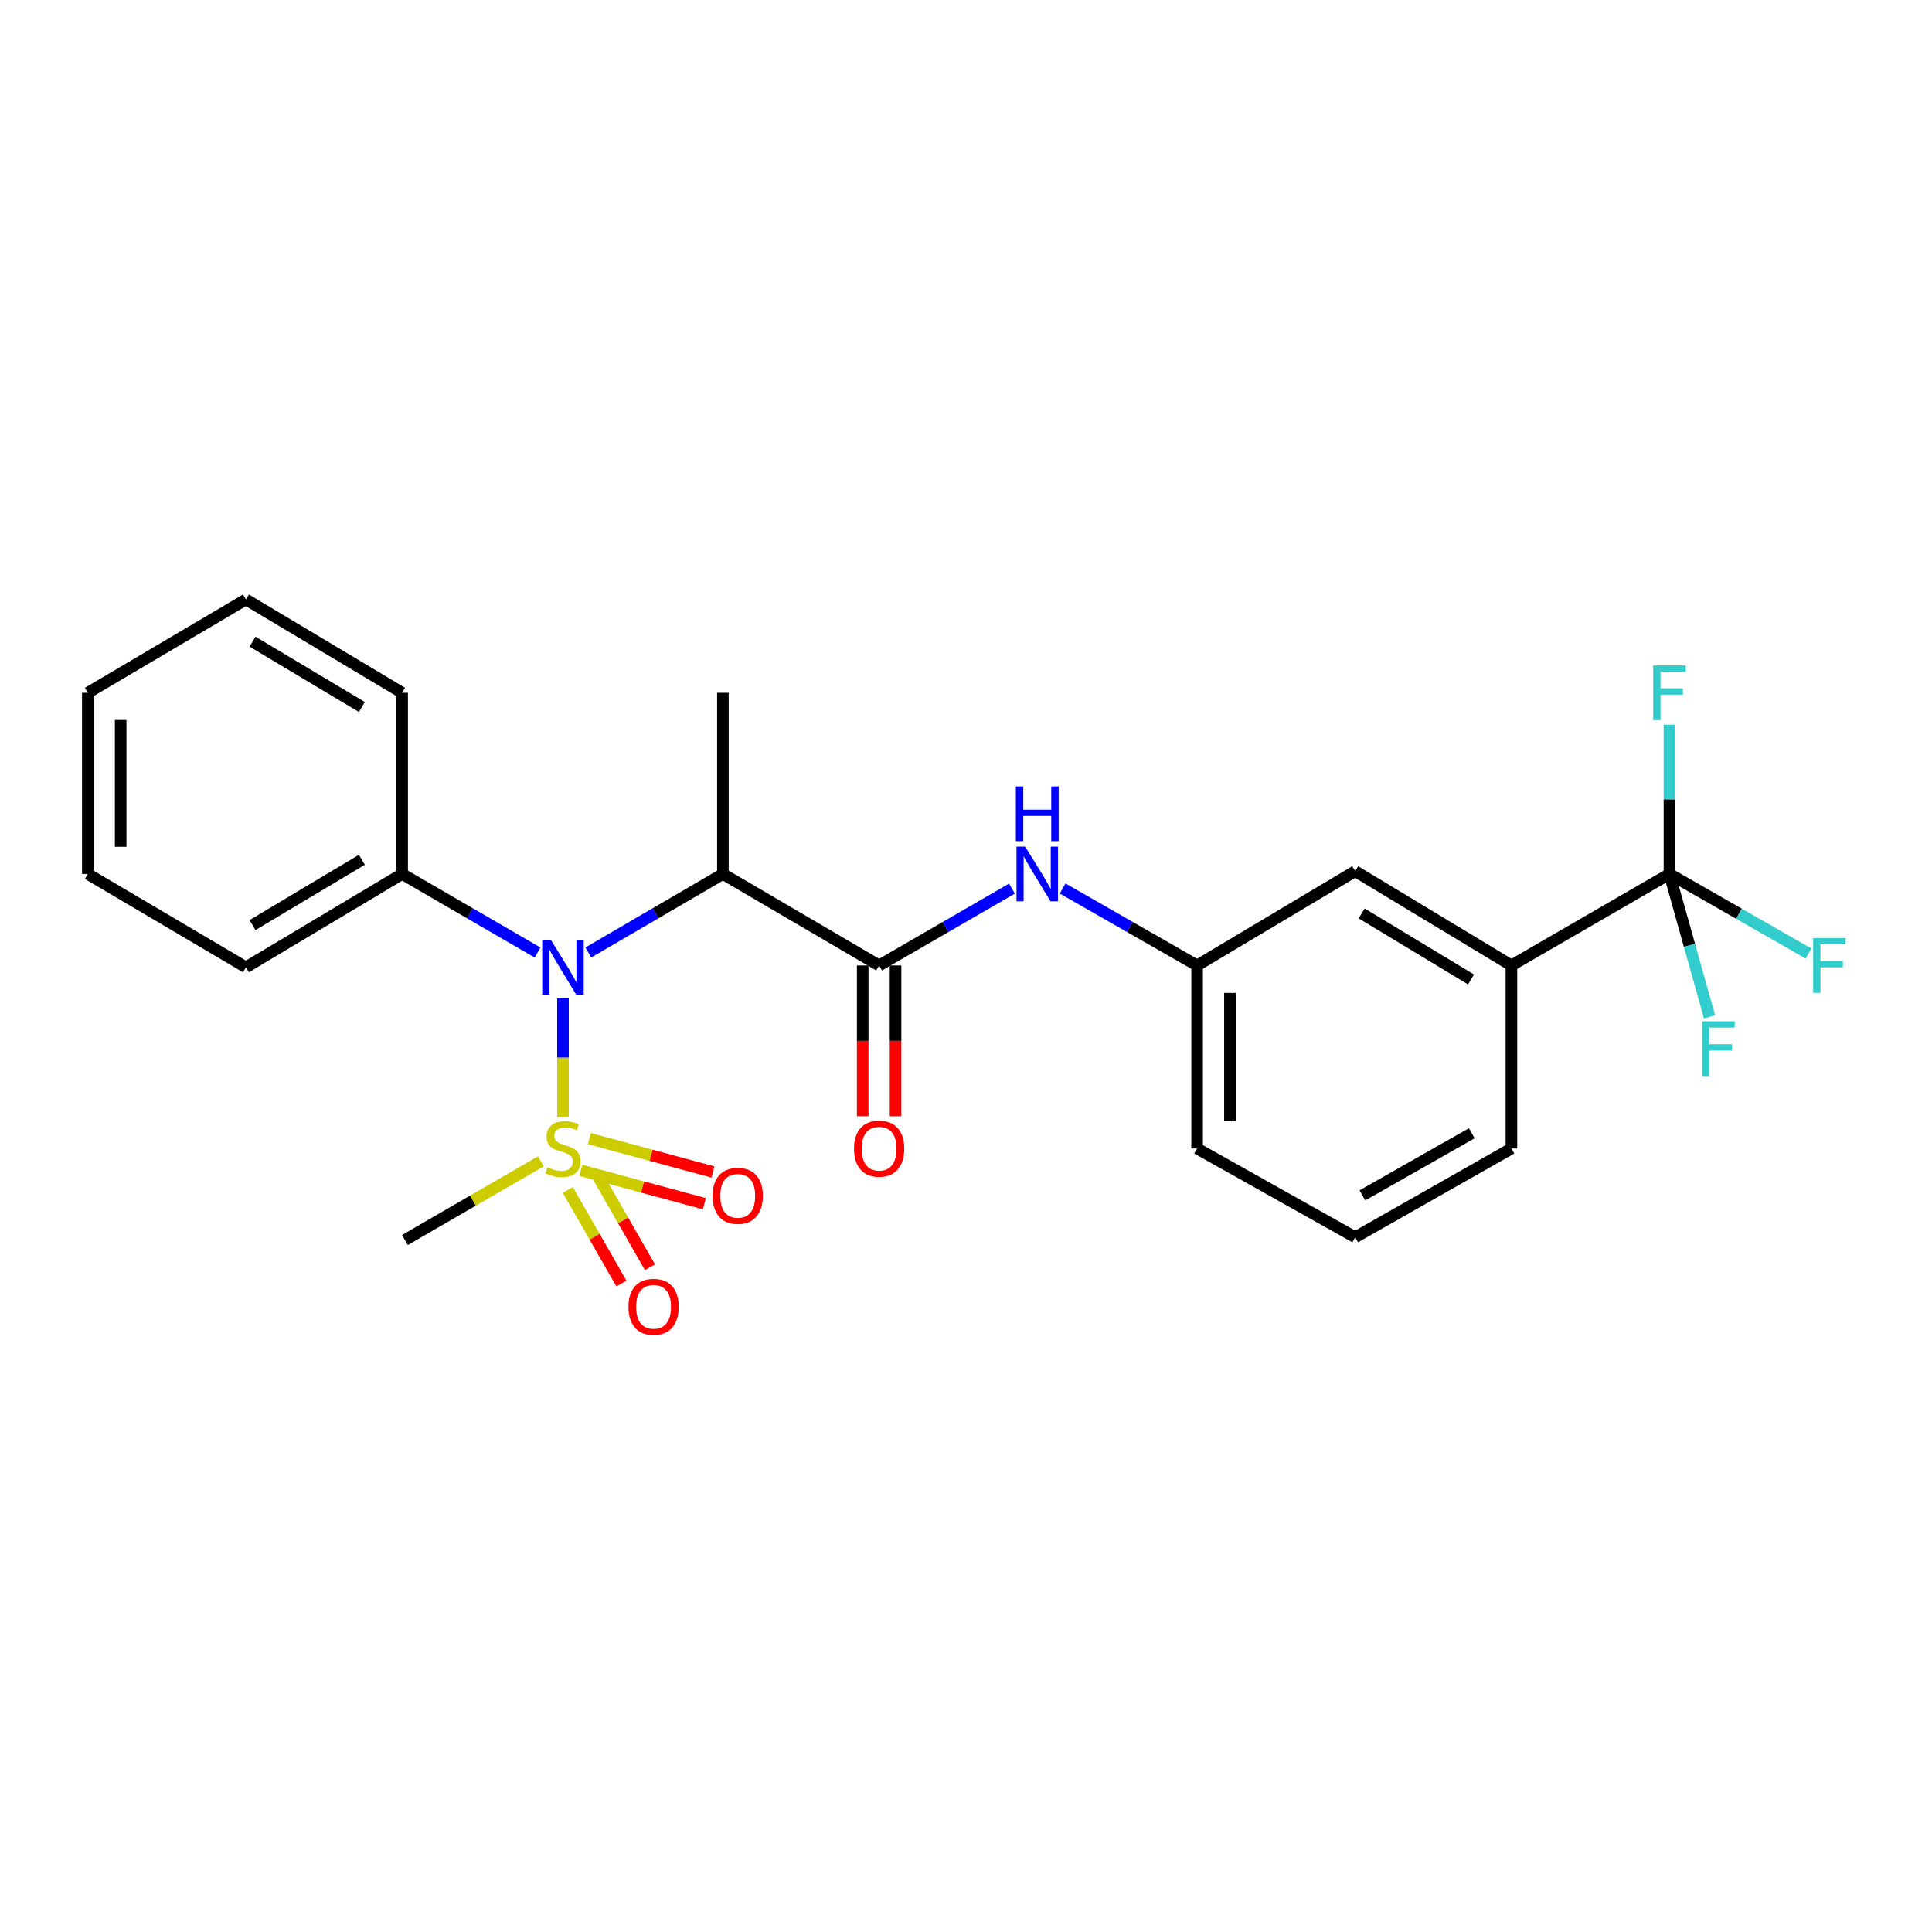 <?xml version='1.0' encoding='iso-8859-1'?>
<svg version='1.1' baseProfile='full'
              xmlns='http://www.w3.org/2000/svg'
                      xmlns:rdkit='http://www.rdkit.org/xml'
                      xmlns:xlink='http://www.w3.org/1999/xlink'
                  xml:space='preserve'
width='1000px' height='1000px' viewBox='0 0 1000 1000'>
<!-- END OF HEADER -->
<rect style='opacity:1.0;fill:#FFFFFF;stroke:none' width='1000' height='1000' x='0' y='0'> </rect>
<path class='bond-0' d='M 291.39,578.004 L 291.39,547.383' style='fill:none;fill-rule:evenodd;stroke:#CCCC00;stroke-width:6px;stroke-linecap:butt;stroke-linejoin:miter;stroke-opacity:1' />
<path class='bond-0' d='M 291.39,547.383 L 291.39,516.762' style='fill:none;fill-rule:evenodd;stroke:#0000FF;stroke-width:6px;stroke-linecap:butt;stroke-linejoin:miter;stroke-opacity:1' />
<path class='bond-6' d='M 293.894,615.934 L 307.77,640.146' style='fill:none;fill-rule:evenodd;stroke:#CCCC00;stroke-width:6px;stroke-linecap:butt;stroke-linejoin:miter;stroke-opacity:1' />
<path class='bond-6' d='M 307.77,640.146 L 321.646,664.358' style='fill:none;fill-rule:evenodd;stroke:#FF0000;stroke-width:6px;stroke-linecap:butt;stroke-linejoin:miter;stroke-opacity:1' />
<path class='bond-6' d='M 308.645,607.48 L 322.521,631.692' style='fill:none;fill-rule:evenodd;stroke:#CCCC00;stroke-width:6px;stroke-linecap:butt;stroke-linejoin:miter;stroke-opacity:1' />
<path class='bond-6' d='M 322.521,631.692 L 336.397,655.904' style='fill:none;fill-rule:evenodd;stroke:#FF0000;stroke-width:6px;stroke-linecap:butt;stroke-linejoin:miter;stroke-opacity:1' />
<path class='bond-7' d='M 300.597,605.759 L 332.592,614.395' style='fill:none;fill-rule:evenodd;stroke:#CCCC00;stroke-width:6px;stroke-linecap:butt;stroke-linejoin:miter;stroke-opacity:1' />
<path class='bond-7' d='M 332.592,614.395 L 364.586,623.031' style='fill:none;fill-rule:evenodd;stroke:#FF0000;stroke-width:6px;stroke-linecap:butt;stroke-linejoin:miter;stroke-opacity:1' />
<path class='bond-7' d='M 305.028,589.345 L 337.022,597.981' style='fill:none;fill-rule:evenodd;stroke:#CCCC00;stroke-width:6px;stroke-linecap:butt;stroke-linejoin:miter;stroke-opacity:1' />
<path class='bond-7' d='M 337.022,597.981 L 369.016,606.617' style='fill:none;fill-rule:evenodd;stroke:#FF0000;stroke-width:6px;stroke-linecap:butt;stroke-linejoin:miter;stroke-opacity:1' />
<path class='bond-15' d='M 279.947,601.095 L 244.766,621.466' style='fill:none;fill-rule:evenodd;stroke:#CCCC00;stroke-width:6px;stroke-linecap:butt;stroke-linejoin:miter;stroke-opacity:1' />
<path class='bond-15' d='M 244.766,621.466 L 209.585,641.837' style='fill:none;fill-rule:evenodd;stroke:#000000;stroke-width:6px;stroke-linecap:butt;stroke-linejoin:miter;stroke-opacity:1' />
<path class='bond-2' d='M 304.526,493.005 L 339.347,472.69' style='fill:none;fill-rule:evenodd;stroke:#0000FF;stroke-width:6px;stroke-linecap:butt;stroke-linejoin:miter;stroke-opacity:1' />
<path class='bond-2' d='M 339.347,472.69 L 374.169,452.375' style='fill:none;fill-rule:evenodd;stroke:#000000;stroke-width:6px;stroke-linecap:butt;stroke-linejoin:miter;stroke-opacity:1' />
<path class='bond-11' d='M 278.244,493.041 L 243.197,472.708' style='fill:none;fill-rule:evenodd;stroke:#0000FF;stroke-width:6px;stroke-linecap:butt;stroke-linejoin:miter;stroke-opacity:1' />
<path class='bond-11' d='M 243.197,472.708 L 208.149,452.375' style='fill:none;fill-rule:evenodd;stroke:#000000;stroke-width:6px;stroke-linecap:butt;stroke-linejoin:miter;stroke-opacity:1' />
<path class='bond-1' d='M 455.029,499.724 L 374.169,452.375' style='fill:none;fill-rule:evenodd;stroke:#000000;stroke-width:6px;stroke-linecap:butt;stroke-linejoin:miter;stroke-opacity:1' />
<path class='bond-4' d='M 455.029,499.724 L 489.404,479.839' style='fill:none;fill-rule:evenodd;stroke:#000000;stroke-width:6px;stroke-linecap:butt;stroke-linejoin:miter;stroke-opacity:1' />
<path class='bond-4' d='M 489.404,479.839 L 523.778,459.955' style='fill:none;fill-rule:evenodd;stroke:#0000FF;stroke-width:6px;stroke-linecap:butt;stroke-linejoin:miter;stroke-opacity:1' />
<path class='bond-8' d='M 446.529,499.724 L 446.529,538.752' style='fill:none;fill-rule:evenodd;stroke:#000000;stroke-width:6px;stroke-linecap:butt;stroke-linejoin:miter;stroke-opacity:1' />
<path class='bond-8' d='M 446.529,538.752 L 446.529,577.78' style='fill:none;fill-rule:evenodd;stroke:#FF0000;stroke-width:6px;stroke-linecap:butt;stroke-linejoin:miter;stroke-opacity:1' />
<path class='bond-8' d='M 463.53,499.724 L 463.53,538.752' style='fill:none;fill-rule:evenodd;stroke:#000000;stroke-width:6px;stroke-linecap:butt;stroke-linejoin:miter;stroke-opacity:1' />
<path class='bond-8' d='M 463.53,538.752 L 463.53,577.78' style='fill:none;fill-rule:evenodd;stroke:#FF0000;stroke-width:6px;stroke-linecap:butt;stroke-linejoin:miter;stroke-opacity:1' />
<path class='bond-16' d='M 374.169,452.375 L 374.169,358.583' style='fill:none;fill-rule:evenodd;stroke:#000000;stroke-width:6px;stroke-linecap:butt;stroke-linejoin:miter;stroke-opacity:1' />
<path class='bond-3' d='M 864.104,452.375 L 782.308,499.724' style='fill:none;fill-rule:evenodd;stroke:#000000;stroke-width:6px;stroke-linecap:butt;stroke-linejoin:miter;stroke-opacity:1' />
<path class='bond-12' d='M 864.104,452.375 L 900.095,472.959' style='fill:none;fill-rule:evenodd;stroke:#000000;stroke-width:6px;stroke-linecap:butt;stroke-linejoin:miter;stroke-opacity:1' />
<path class='bond-12' d='M 900.095,472.959 L 936.087,493.544' style='fill:none;fill-rule:evenodd;stroke:#33CCCC;stroke-width:6px;stroke-linecap:butt;stroke-linejoin:miter;stroke-opacity:1' />
<path class='bond-13' d='M 864.104,452.375 L 864.104,413.731' style='fill:none;fill-rule:evenodd;stroke:#000000;stroke-width:6px;stroke-linecap:butt;stroke-linejoin:miter;stroke-opacity:1' />
<path class='bond-13' d='M 864.104,413.731 L 864.104,375.088' style='fill:none;fill-rule:evenodd;stroke:#33CCCC;stroke-width:6px;stroke-linecap:butt;stroke-linejoin:miter;stroke-opacity:1' />
<path class='bond-14' d='M 864.104,452.375 L 874.477,489.335' style='fill:none;fill-rule:evenodd;stroke:#000000;stroke-width:6px;stroke-linecap:butt;stroke-linejoin:miter;stroke-opacity:1' />
<path class='bond-14' d='M 874.477,489.335 L 884.85,526.295' style='fill:none;fill-rule:evenodd;stroke:#33CCCC;stroke-width:6px;stroke-linecap:butt;stroke-linejoin:miter;stroke-opacity:1' />
<path class='bond-9' d='M 550.005,459.885 L 584.809,479.804' style='fill:none;fill-rule:evenodd;stroke:#0000FF;stroke-width:6px;stroke-linecap:butt;stroke-linejoin:miter;stroke-opacity:1' />
<path class='bond-9' d='M 584.809,479.804 L 619.613,499.724' style='fill:none;fill-rule:evenodd;stroke:#000000;stroke-width:6px;stroke-linecap:butt;stroke-linejoin:miter;stroke-opacity:1' />
<path class='bond-5' d='M 782.308,499.724 L 701.447,450.92' style='fill:none;fill-rule:evenodd;stroke:#000000;stroke-width:6px;stroke-linecap:butt;stroke-linejoin:miter;stroke-opacity:1' />
<path class='bond-5' d='M 761.393,506.959 L 704.791,472.796' style='fill:none;fill-rule:evenodd;stroke:#000000;stroke-width:6px;stroke-linecap:butt;stroke-linejoin:miter;stroke-opacity:1' />
<path class='bond-26' d='M 782.308,499.724 L 782.308,594.469' style='fill:none;fill-rule:evenodd;stroke:#000000;stroke-width:6px;stroke-linecap:butt;stroke-linejoin:miter;stroke-opacity:1' />
<path class='bond-10' d='M 619.613,499.724 L 701.447,450.92' style='fill:none;fill-rule:evenodd;stroke:#000000;stroke-width:6px;stroke-linecap:butt;stroke-linejoin:miter;stroke-opacity:1' />
<path class='bond-19' d='M 619.613,499.724 L 619.613,594.469' style='fill:none;fill-rule:evenodd;stroke:#000000;stroke-width:6px;stroke-linecap:butt;stroke-linejoin:miter;stroke-opacity:1' />
<path class='bond-19' d='M 636.615,513.935 L 636.615,580.257' style='fill:none;fill-rule:evenodd;stroke:#000000;stroke-width:6px;stroke-linecap:butt;stroke-linejoin:miter;stroke-opacity:1' />
<path class='bond-20' d='M 208.149,452.375 L 127.298,500.668' style='fill:none;fill-rule:evenodd;stroke:#000000;stroke-width:6px;stroke-linecap:butt;stroke-linejoin:miter;stroke-opacity:1' />
<path class='bond-20' d='M 187.303,445.023 L 130.707,478.828' style='fill:none;fill-rule:evenodd;stroke:#000000;stroke-width:6px;stroke-linecap:butt;stroke-linejoin:miter;stroke-opacity:1' />
<path class='bond-21' d='M 208.149,452.375 L 208.149,358.583' style='fill:none;fill-rule:evenodd;stroke:#000000;stroke-width:6px;stroke-linecap:butt;stroke-linejoin:miter;stroke-opacity:1' />
<path class='bond-17' d='M 782.308,594.469 L 701.447,640.392' style='fill:none;fill-rule:evenodd;stroke:#000000;stroke-width:6px;stroke-linecap:butt;stroke-linejoin:miter;stroke-opacity:1' />
<path class='bond-17' d='M 761.783,586.574 L 705.18,618.72' style='fill:none;fill-rule:evenodd;stroke:#000000;stroke-width:6px;stroke-linecap:butt;stroke-linejoin:miter;stroke-opacity:1' />
<path class='bond-18' d='M 701.447,640.392 L 619.613,594.469' style='fill:none;fill-rule:evenodd;stroke:#000000;stroke-width:6px;stroke-linecap:butt;stroke-linejoin:miter;stroke-opacity:1' />
<path class='bond-22' d='M 127.298,500.668 L 45.455,452.375' style='fill:none;fill-rule:evenodd;stroke:#000000;stroke-width:6px;stroke-linecap:butt;stroke-linejoin:miter;stroke-opacity:1' />
<path class='bond-23' d='M 208.149,358.583 L 127.298,310.271' style='fill:none;fill-rule:evenodd;stroke:#000000;stroke-width:6px;stroke-linecap:butt;stroke-linejoin:miter;stroke-opacity:1' />
<path class='bond-23' d='M 187.301,365.931 L 130.705,332.112' style='fill:none;fill-rule:evenodd;stroke:#000000;stroke-width:6px;stroke-linecap:butt;stroke-linejoin:miter;stroke-opacity:1' />
<path class='bond-25' d='M 45.455,452.375 L 45.455,358.583' style='fill:none;fill-rule:evenodd;stroke:#000000;stroke-width:6px;stroke-linecap:butt;stroke-linejoin:miter;stroke-opacity:1' />
<path class='bond-25' d='M 62.456,438.306 L 62.456,372.652' style='fill:none;fill-rule:evenodd;stroke:#000000;stroke-width:6px;stroke-linecap:butt;stroke-linejoin:miter;stroke-opacity:1' />
<path class='bond-24' d='M 127.298,310.271 L 45.455,358.583' style='fill:none;fill-rule:evenodd;stroke:#000000;stroke-width:6px;stroke-linecap:butt;stroke-linejoin:miter;stroke-opacity:1' />
<path  class='atom-0' d='M 283.39 604.189
Q 283.71 604.309, 285.03 604.869
Q 286.35 605.429, 287.79 605.789
Q 289.27 606.109, 290.71 606.109
Q 293.39 606.109, 294.95 604.829
Q 296.51 603.509, 296.51 601.229
Q 296.51 599.669, 295.71 598.709
Q 294.95 597.749, 293.75 597.229
Q 292.55 596.709, 290.55 596.109
Q 288.03 595.349, 286.51 594.629
Q 285.03 593.909, 283.95 592.389
Q 282.91 590.869, 282.91 588.309
Q 282.91 584.749, 285.31 582.549
Q 287.75 580.349, 292.55 580.349
Q 295.83 580.349, 299.55 581.909
L 298.63 584.989
Q 295.23 583.589, 292.67 583.589
Q 289.91 583.589, 288.39 584.749
Q 286.87 585.869, 286.91 587.829
Q 286.91 589.349, 287.67 590.269
Q 288.47 591.189, 289.59 591.709
Q 290.75 592.229, 292.67 592.829
Q 295.23 593.629, 296.75 594.429
Q 298.27 595.229, 299.35 596.869
Q 300.47 598.469, 300.47 601.229
Q 300.47 605.149, 297.83 607.269
Q 295.23 609.349, 290.87 609.349
Q 288.35 609.349, 286.43 608.789
Q 284.55 608.269, 282.31 607.349
L 283.39 604.189
' fill='#CCCC00'/>
<path  class='atom-1' d='M 285.13 486.508
L 294.41 501.508
Q 295.33 502.988, 296.81 505.668
Q 298.29 508.348, 298.37 508.508
L 298.37 486.508
L 302.13 486.508
L 302.13 514.828
L 298.25 514.828
L 288.29 498.428
Q 287.13 496.508, 285.89 494.308
Q 284.69 492.108, 284.33 491.428
L 284.33 514.828
L 280.65 514.828
L 280.65 486.508
L 285.13 486.508
' fill='#0000FF'/>
<path  class='atom-5' d='M 530.622 438.215
L 539.902 453.215
Q 540.822 454.695, 542.302 457.375
Q 543.782 460.055, 543.862 460.215
L 543.862 438.215
L 547.622 438.215
L 547.622 466.535
L 543.742 466.535
L 533.782 450.135
Q 532.622 448.215, 531.382 446.015
Q 530.182 443.815, 529.822 443.135
L 529.822 466.535
L 526.142 466.535
L 526.142 438.215
L 530.622 438.215
' fill='#0000FF'/>
<path  class='atom-5' d='M 525.802 407.063
L 529.642 407.063
L 529.642 419.103
L 544.122 419.103
L 544.122 407.063
L 547.962 407.063
L 547.962 435.383
L 544.122 435.383
L 544.122 422.303
L 529.642 422.303
L 529.642 435.383
L 525.802 435.383
L 525.802 407.063
' fill='#0000FF'/>
<path  class='atom-7' d='M 325.295 676.392
Q 325.295 669.592, 328.655 665.792
Q 332.015 661.992, 338.295 661.992
Q 344.575 661.992, 347.935 665.792
Q 351.295 669.592, 351.295 676.392
Q 351.295 683.272, 347.895 687.192
Q 344.495 691.072, 338.295 691.072
Q 332.055 691.072, 328.655 687.192
Q 325.295 683.312, 325.295 676.392
M 338.295 687.872
Q 342.615 687.872, 344.935 684.992
Q 347.295 682.072, 347.295 676.392
Q 347.295 670.832, 344.935 668.032
Q 342.615 665.192, 338.295 665.192
Q 333.975 665.192, 331.615 667.992
Q 329.295 670.792, 329.295 676.392
Q 329.295 682.112, 331.615 684.992
Q 333.975 687.872, 338.295 687.872
' fill='#FF0000'/>
<path  class='atom-8' d='M 368.848 618.965
Q 368.848 612.165, 372.208 608.365
Q 375.568 604.565, 381.848 604.565
Q 388.128 604.565, 391.488 608.365
Q 394.848 612.165, 394.848 618.965
Q 394.848 625.845, 391.448 629.765
Q 388.048 633.645, 381.848 633.645
Q 375.608 633.645, 372.208 629.765
Q 368.848 625.885, 368.848 618.965
M 381.848 630.445
Q 386.168 630.445, 388.488 627.565
Q 390.848 624.645, 390.848 618.965
Q 390.848 613.405, 388.488 610.605
Q 386.168 607.765, 381.848 607.765
Q 377.528 607.765, 375.168 610.565
Q 372.848 613.365, 372.848 618.965
Q 372.848 624.685, 375.168 627.565
Q 377.528 630.445, 381.848 630.445
' fill='#FF0000'/>
<path  class='atom-9' d='M 442.029 594.549
Q 442.029 587.749, 445.389 583.949
Q 448.749 580.149, 455.029 580.149
Q 461.309 580.149, 464.669 583.949
Q 468.029 587.749, 468.029 594.549
Q 468.029 601.429, 464.629 605.349
Q 461.229 609.229, 455.029 609.229
Q 448.789 609.229, 445.389 605.349
Q 442.029 601.469, 442.029 594.549
M 455.029 606.029
Q 459.349 606.029, 461.669 603.149
Q 464.029 600.229, 464.029 594.549
Q 464.029 588.989, 461.669 586.189
Q 459.349 583.349, 455.029 583.349
Q 450.709 583.349, 448.349 586.149
Q 446.029 588.949, 446.029 594.549
Q 446.029 600.269, 448.349 603.149
Q 450.709 606.029, 455.029 606.029
' fill='#FF0000'/>
<path  class='atom-13' d='M 938.471 485.564
L 955.311 485.564
L 955.311 488.804
L 942.271 488.804
L 942.271 497.404
L 953.871 497.404
L 953.871 500.684
L 942.271 500.684
L 942.271 513.884
L 938.471 513.884
L 938.471 485.564
' fill='#33CCCC'/>
<path  class='atom-14' d='M 855.684 344.423
L 872.524 344.423
L 872.524 347.663
L 859.484 347.663
L 859.484 356.263
L 871.084 356.263
L 871.084 359.543
L 859.484 359.543
L 859.484 372.743
L 855.684 372.743
L 855.684 344.423
' fill='#33CCCC'/>
<path  class='atom-15' d='M 881.063 528.643
L 897.903 528.643
L 897.903 531.883
L 884.863 531.883
L 884.863 540.483
L 896.463 540.483
L 896.463 543.763
L 884.863 543.763
L 884.863 556.963
L 881.063 556.963
L 881.063 528.643
' fill='#33CCCC'/>
</svg>
